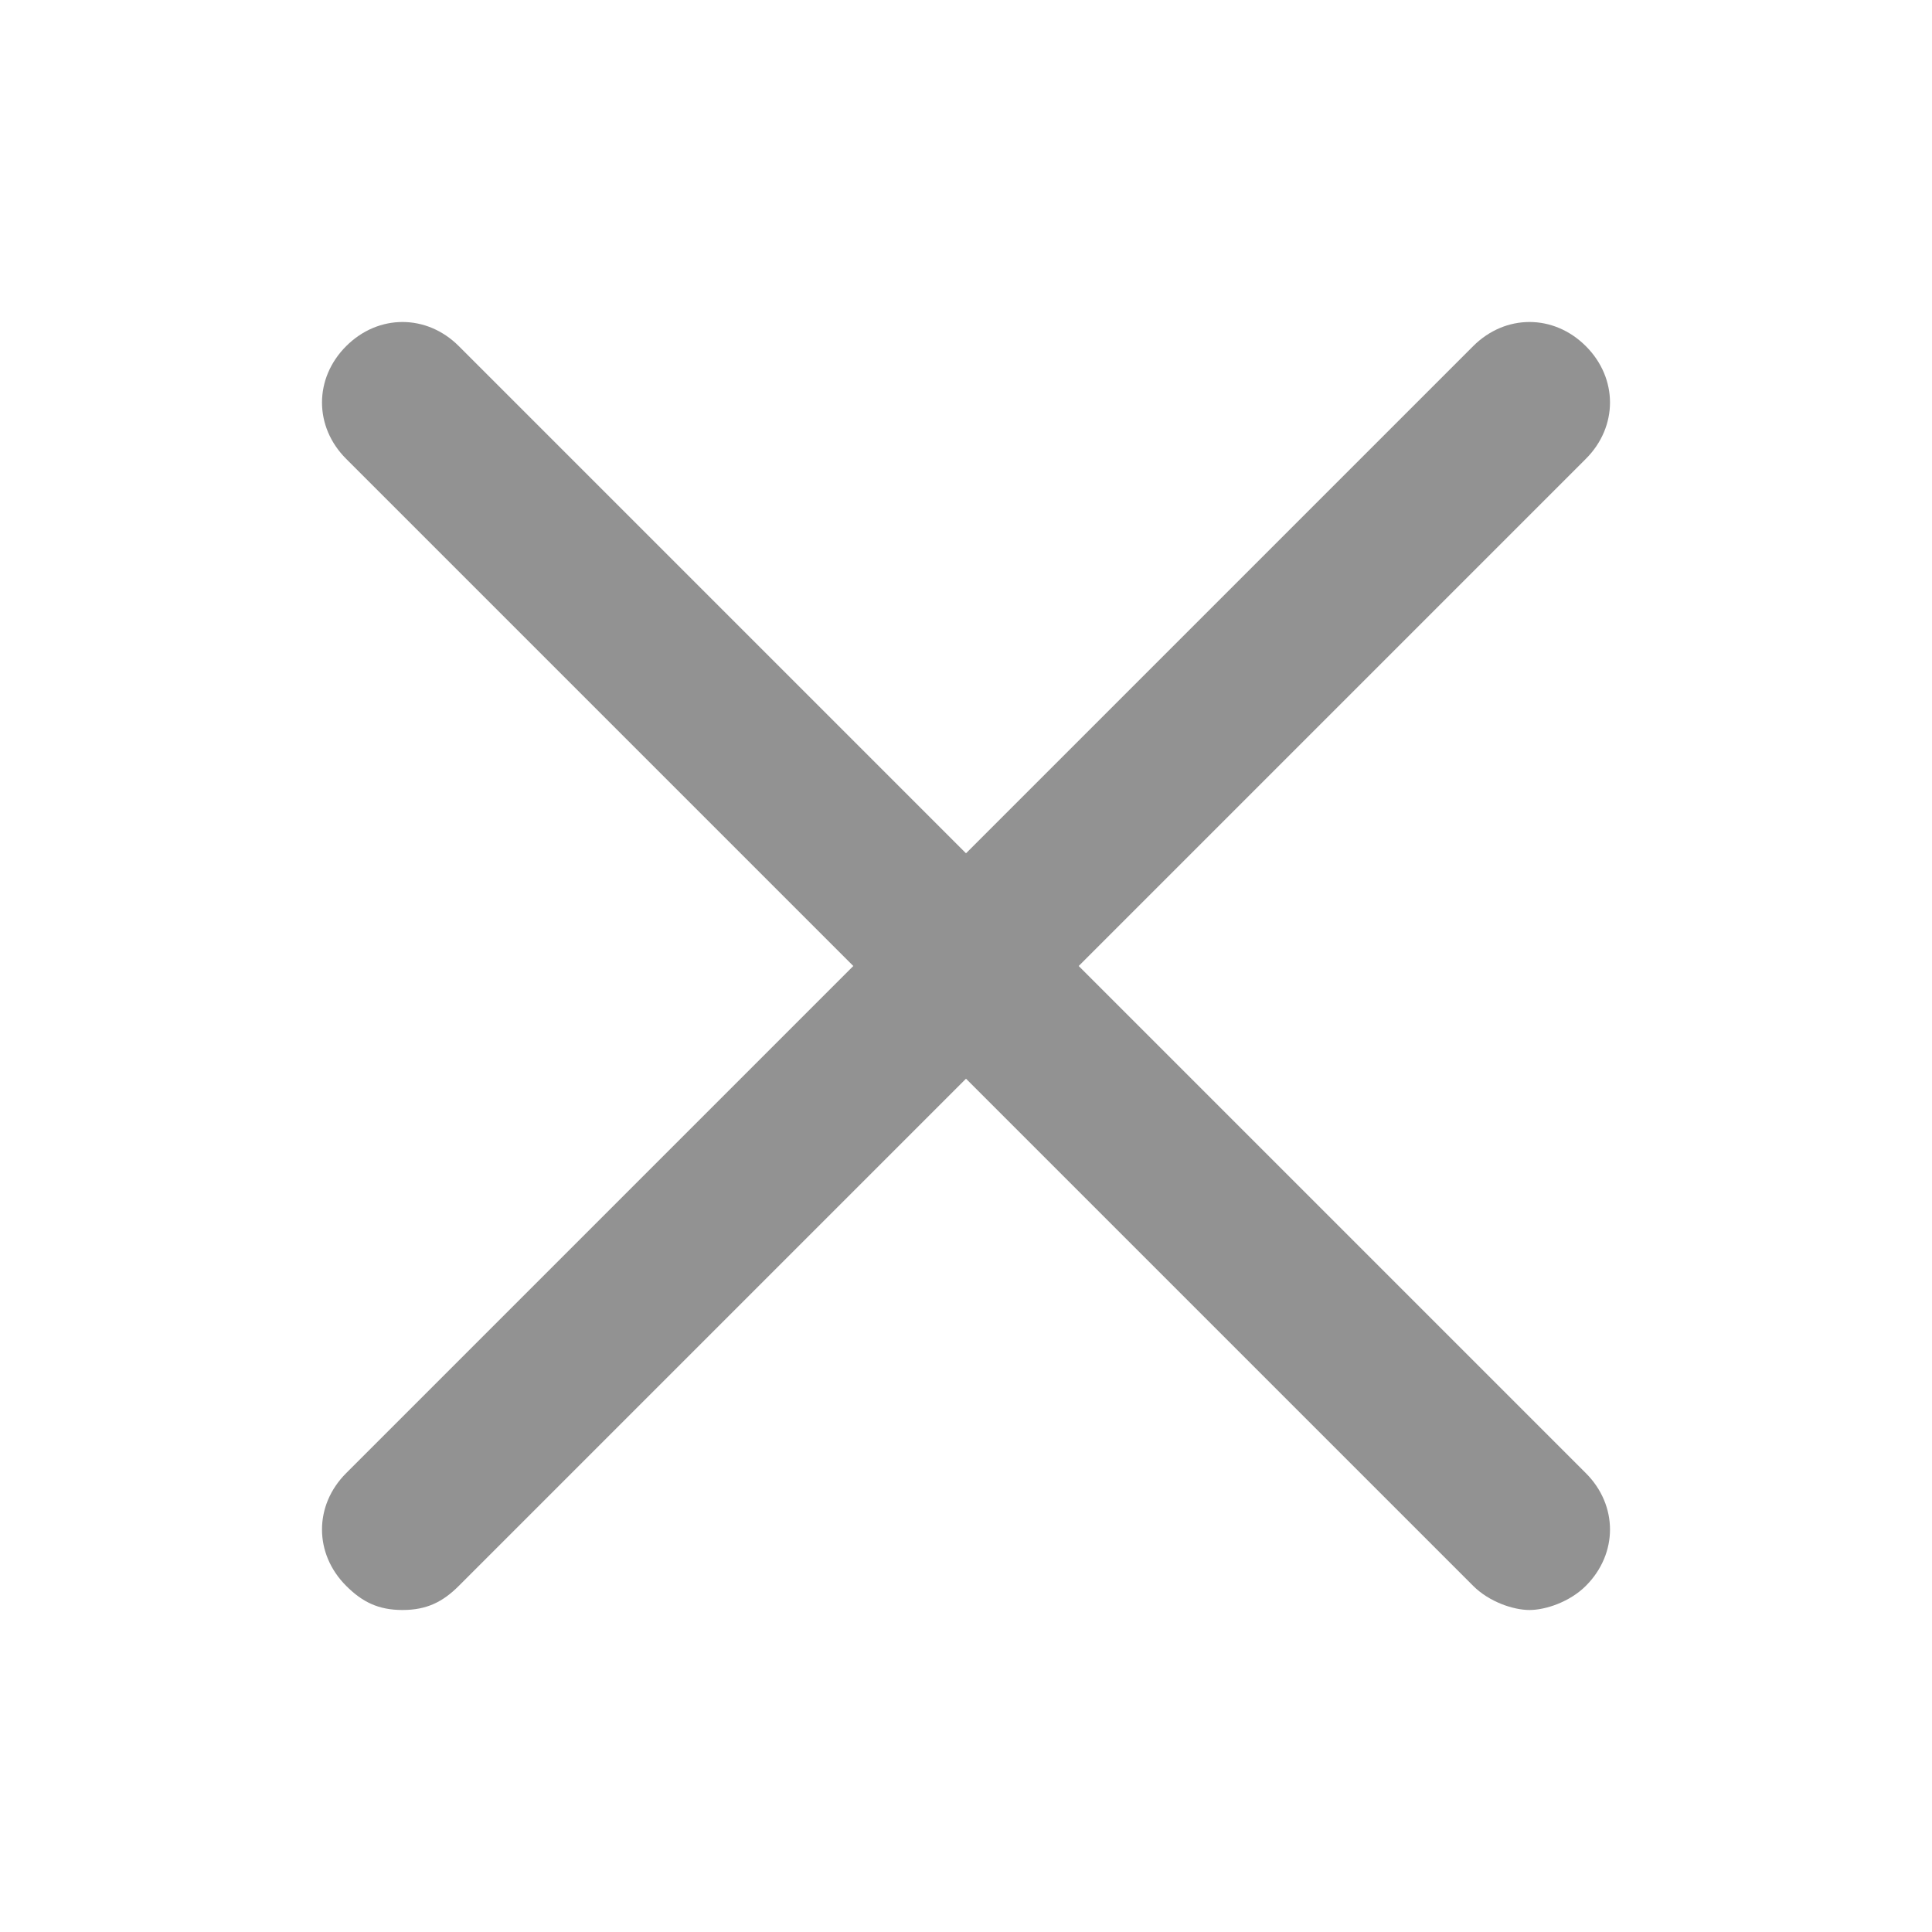 <svg xmlns="http://www.w3.org/2000/svg" viewBox="0 0 24 24" width="24" height="24"><title>e remove</title><g class="nc-icon-wrapper" fill="#929292"><path fill="#929292" d="M19.7,4.3c-0.4-0.4-1-0.4-1.4,0L12,10.6L5.7,4.3c-0.4-0.4-1-0.4-1.4,0s-0.4,1,0,1.4l6.3,6.3l-6.3,6.3 c-0.4,0.4-0.4,1,0,1.4C4.5,19.9,4.7,20,5,20s0.5-0.1,0.7-0.3l6.3-6.3l6.3,6.3c0.2,0.2,0.5,0.3,0.7,0.3s0.5-0.1,0.7-0.3 c0.4-0.4,0.4-1,0-1.4L13.4,12l6.3-6.3C20.1,5.3,20.1,4.7,19.7,4.3z"/></g></svg>